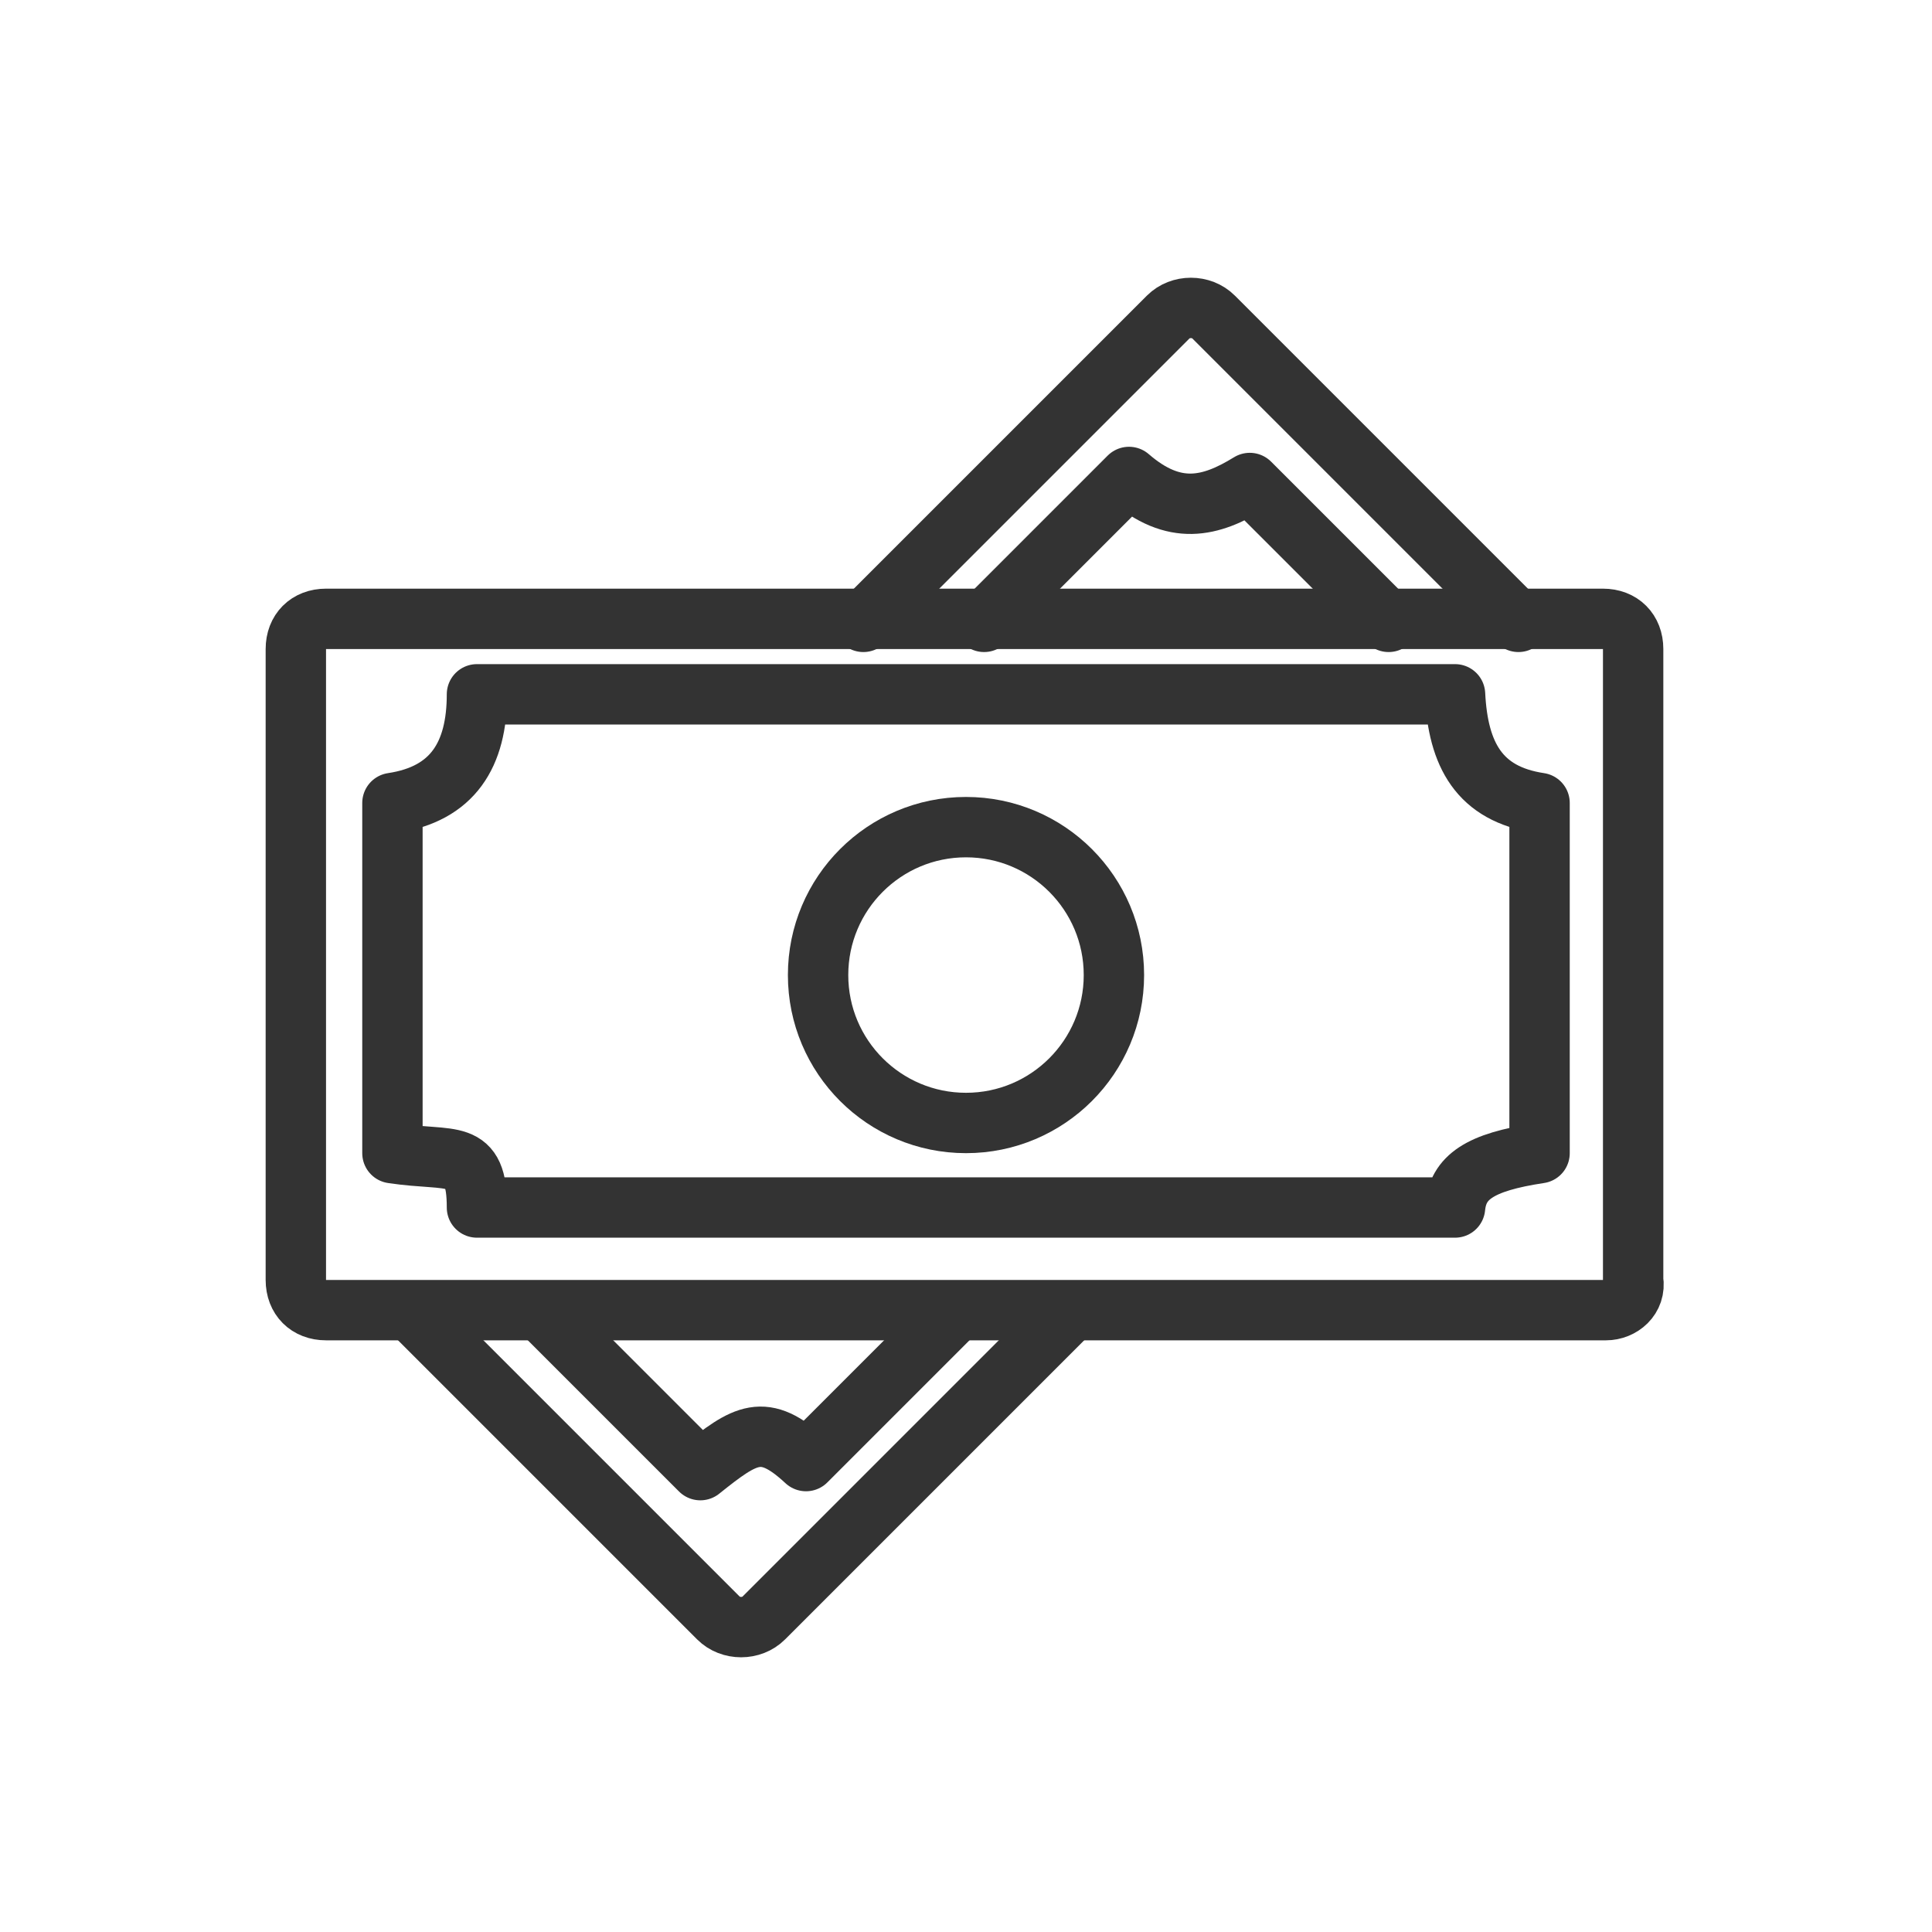 <?xml version="1.0" encoding="utf-8"?>
<!-- Generator: Adobe Illustrator 17.1.0, SVG Export Plug-In . SVG Version: 6.00 Build 0)  -->
<!DOCTYPE svg PUBLIC "-//W3C//DTD SVG 1.1//EN" "http://www.w3.org/Graphics/SVG/1.1/DTD/svg11.dtd">
<svg version="1.1" id="Layer_1" xmlns="http://www.w3.org/2000/svg" xmlns:xlink="http://www.w3.org/1999/xlink" x="0px" y="0px"
	 width="64px" height="64px" viewBox="0 0 64 64" enable-background="new 0 0 64 64" xml:space="preserve">
<g>
	<g>
		<path fill="none" stroke="#333333" stroke-width="2" stroke-linecap="round" stroke-linejoin="round" stroke-miterlimit="10" d="
			M53.2,43.4H10.8c-0.6,0-1-0.4-1-1V21.5c0-0.6,0.4-1,1-1h42.3c0.6,0,1,0.4,1,1v20.9C54.2,43,53.7,43.4,53.2,43.4z"/>
		
			<ellipse fill="none" stroke="#333333" stroke-width="2" stroke-linecap="round" stroke-linejoin="round" stroke-miterlimit="10" cx="32" cy="32.3" rx="4.9" ry="4.9"/>
		<path fill="none" stroke="#333333" stroke-width="2" stroke-linecap="round" stroke-linejoin="round" stroke-miterlimit="10" d="
			M48.2,23H15.8c0,2-0.8,3.3-2.8,3.6v5.8v5.8c2,0.3,2.8-0.2,2.8,1.8h32.4c0.1-1,0.8-1.5,2.8-1.8v-5.8v-5.8C49,26.3,48.3,25,48.2,23z
			"/>
	</g>
	<g>
		<path fill="none" stroke="#333333" stroke-width="2" stroke-linecap="round" stroke-linejoin="round" stroke-miterlimit="10" d="
			M35.3,43.6l-10,10c-0.4,0.4-1.1,0.4-1.5,0l-10-10"/>
		<path fill="none" stroke="#333333" stroke-width="2" stroke-linecap="round" stroke-linejoin="round" stroke-miterlimit="10" d="
			M28.6,20.6l10.1-10.1c0.4-0.4,1.1-0.4,1.5,0l10.1,10.1"/>
		<path fill="none" stroke="#333333" stroke-width="2" stroke-linecap="round" stroke-linejoin="round" stroke-miterlimit="10" d="
			M46,20.6l-0.7-0.7L41.4,16c-1.3,0.8-2.5,1.1-4-0.2l-4.8,4.8"/>
		<path fill="none" stroke="#333333" stroke-width="2" stroke-linecap="round" stroke-linejoin="round" stroke-miterlimit="10" d="
			M18.1,43.6l1.2,1.2l3.9,3.9c1.5-1.2,2.1-1.6,3.5-0.3l4.8-4.8"/>
	</g>
</g>
</svg>
